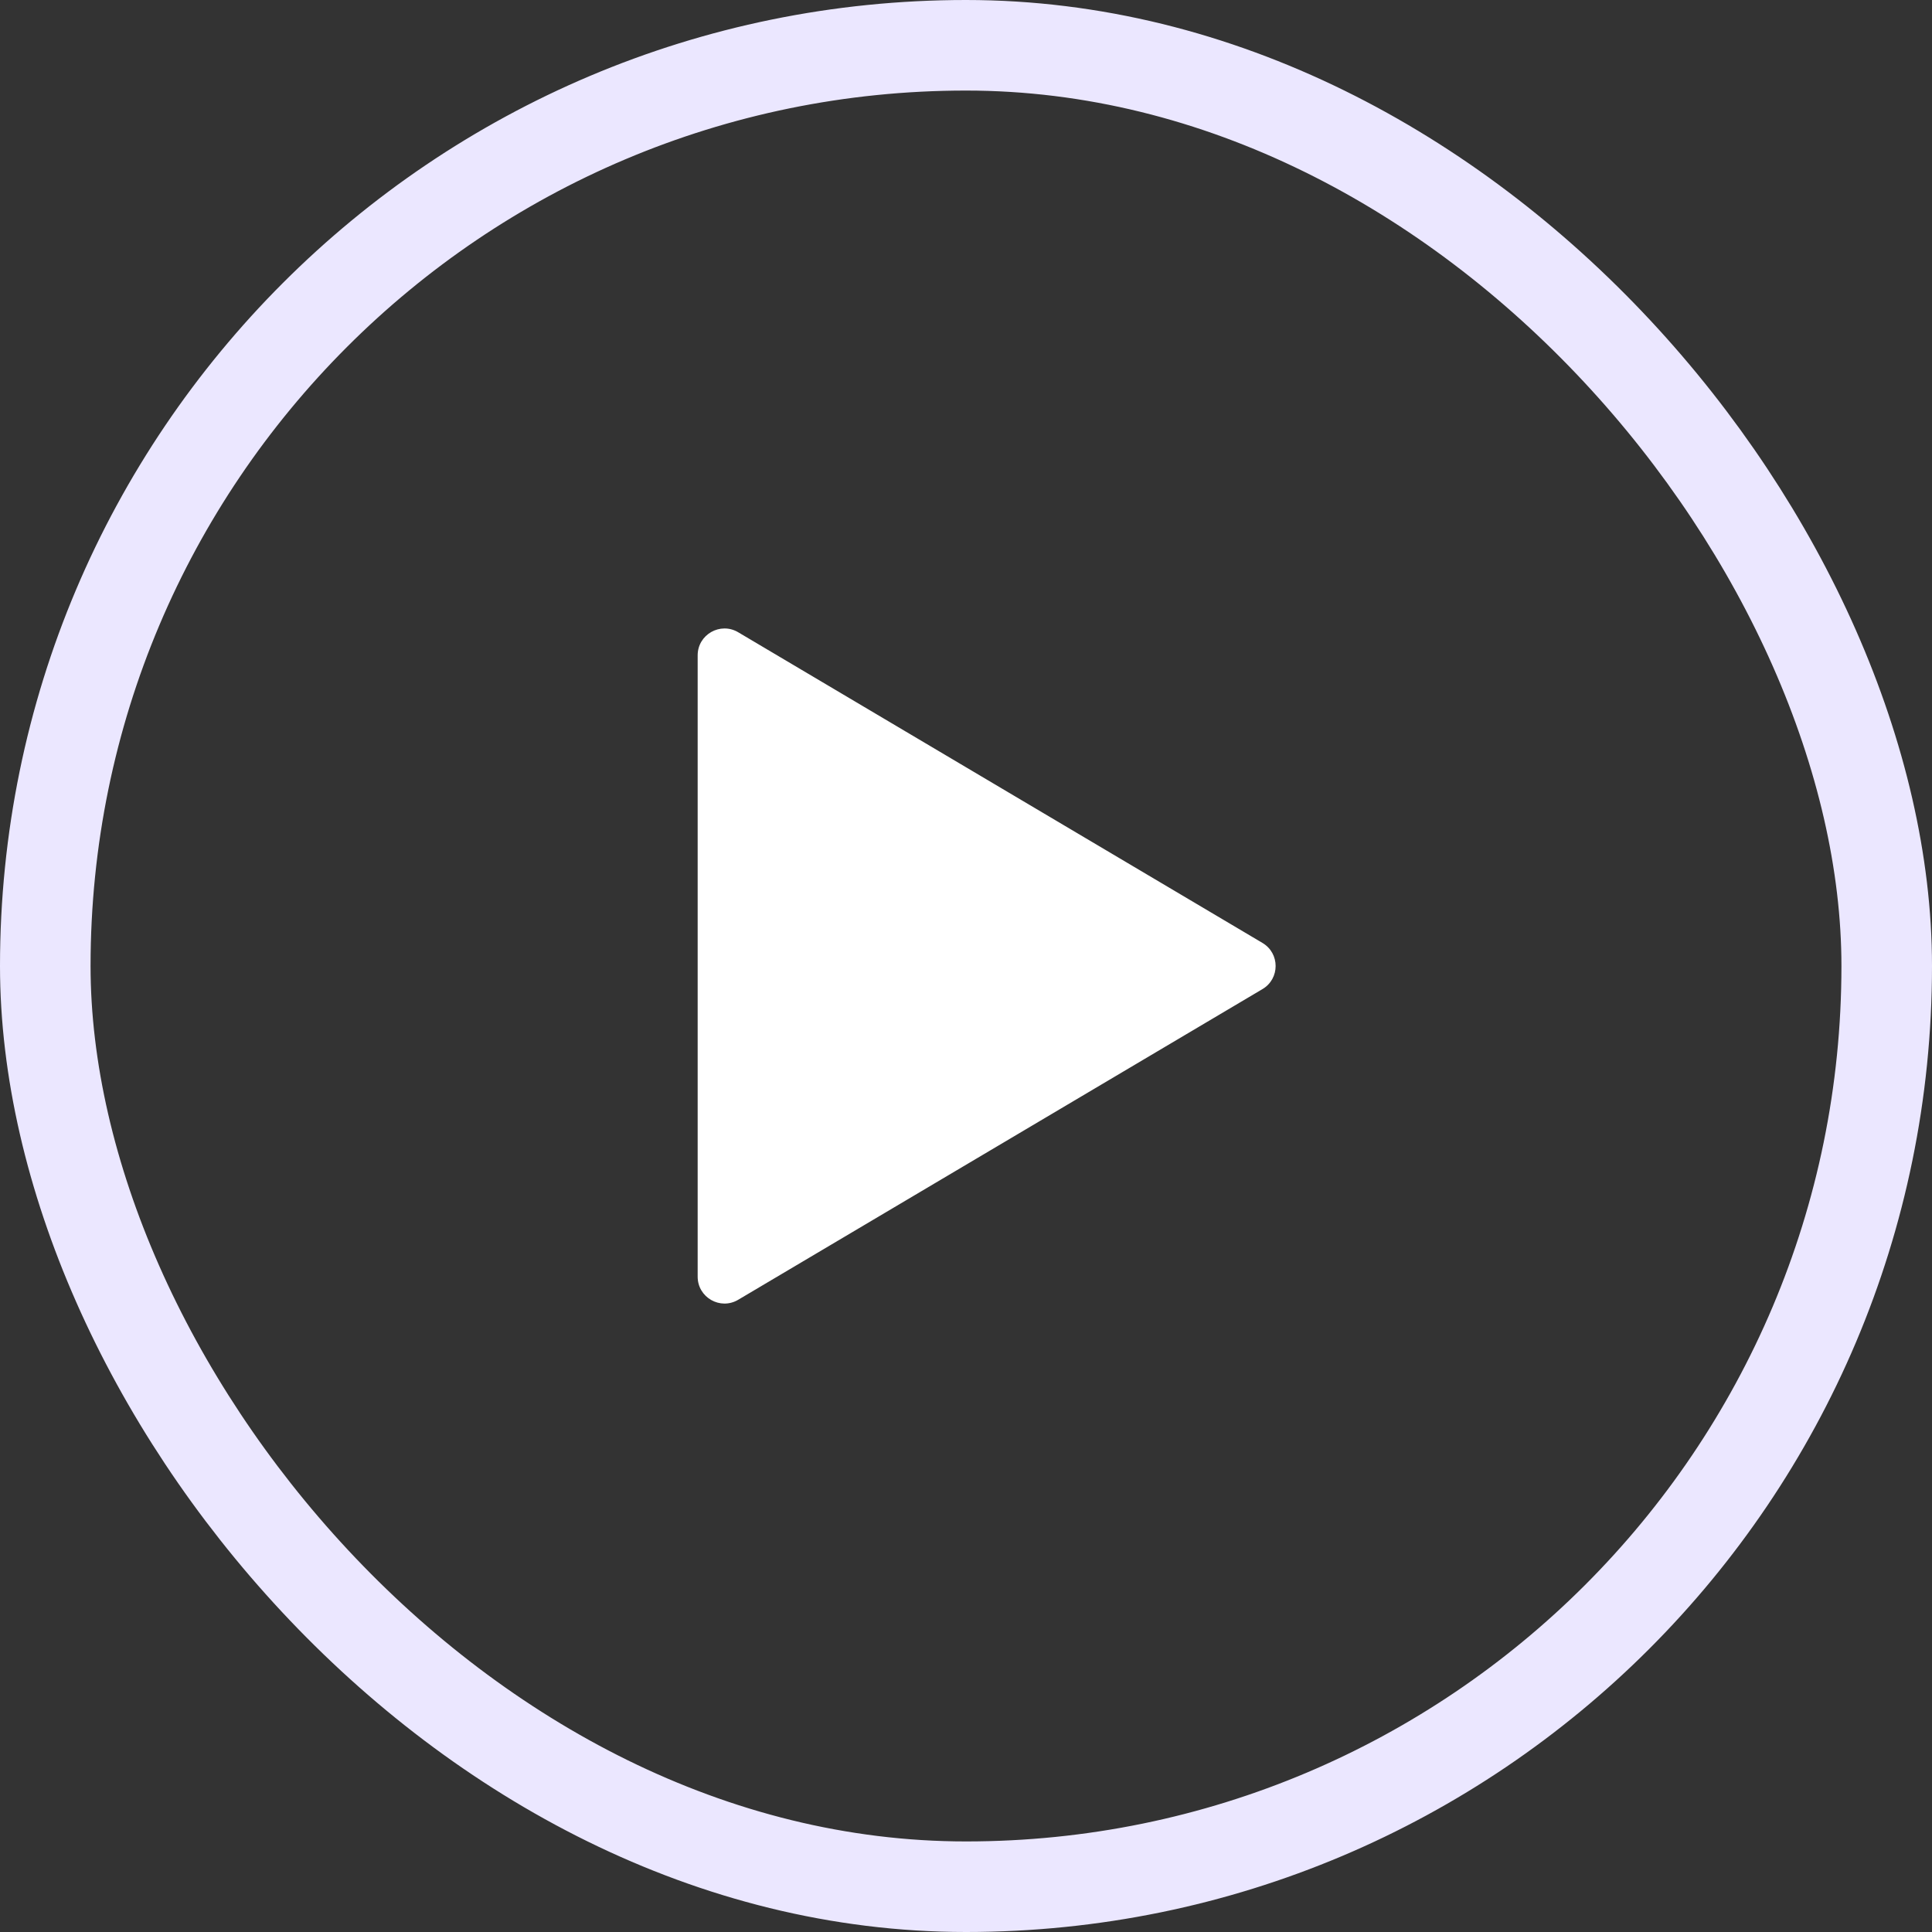 <svg width="64" height="64" viewBox="0 0 64 64" fill="none" xmlns="http://www.w3.org/2000/svg">
<rect x="0" y="0" width="64" height="64" fill="#333333" stroke="none"/>
<rect x="1.5" y="1.5" width="61" height="61" rx="30.5" stroke="#EBE7FF" stroke-width="3"/>
<path d="M24.453 20.944C23.861 20.593 23.111 21.02 23.111 21.709V42.292C23.111 42.981 23.861 43.408 24.453 43.057L41.821 32.765C42.402 32.421 42.402 31.58 41.821 31.236L24.453 20.944Z" fill="white"/>
</svg>
